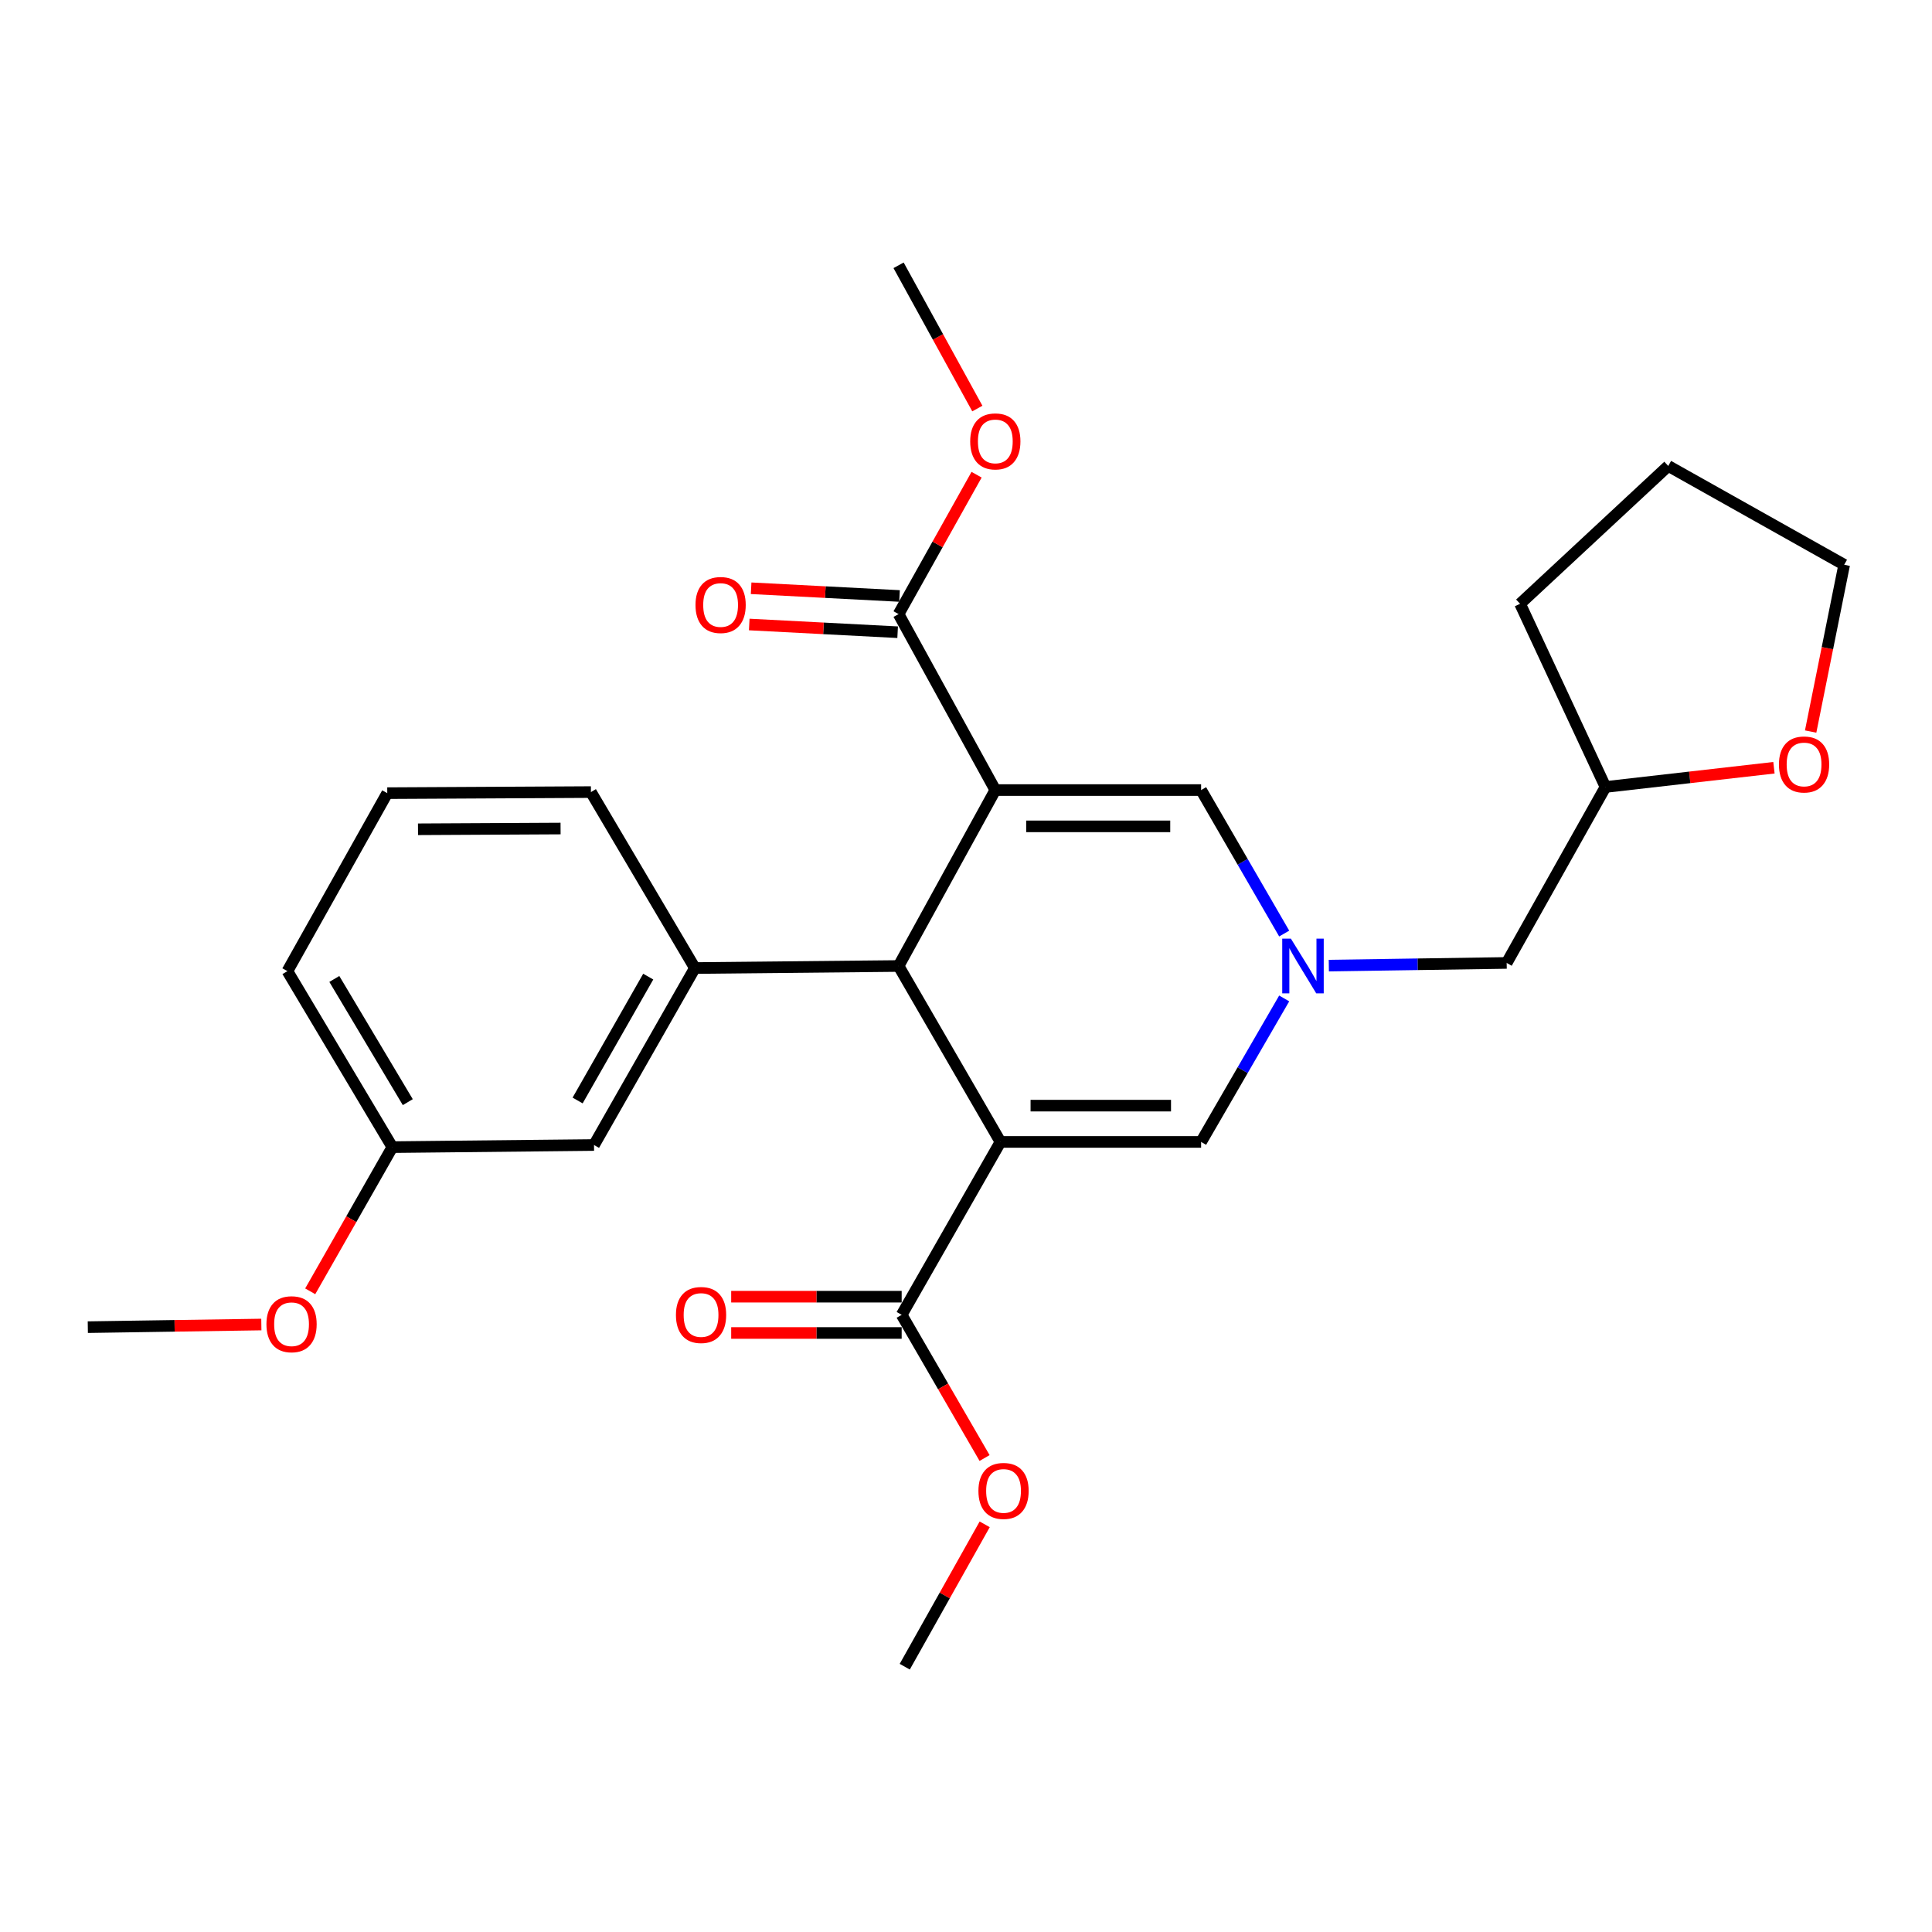 <?xml version='1.0' encoding='iso-8859-1'?>
<svg version='1.1' baseProfile='full'
              xmlns='http://www.w3.org/2000/svg'
                      xmlns:rdkit='http://www.rdkit.org/xml'
                      xmlns:xlink='http://www.w3.org/1999/xlink'
                  xml:space='preserve'
width='1000px' height='1000px' viewBox='0 0 1000 1000'>
<!-- END OF HEADER -->
<rect style='opacity:1.0;fill:#FFFFFF;stroke:none' width='1000' height='1000' x='0' y='0'> </rect>
<path class='bond-1' d='M 515.173,408.939 L 465.103,500' style='fill:none;fill-rule:evenodd;stroke:#000000;stroke-width:6px;stroke-linecap:butt;stroke-linejoin:miter;stroke-opacity:1' />
<path class='bond-3' d='M 515.173,408.939 L 621.69,408.939' style='fill:none;fill-rule:evenodd;stroke:#000000;stroke-width:6px;stroke-linecap:butt;stroke-linejoin:miter;stroke-opacity:1' />
<path class='bond-3' d='M 531.151,427.723 L 605.713,427.723' style='fill:none;fill-rule:evenodd;stroke:#000000;stroke-width:6px;stroke-linecap:butt;stroke-linejoin:miter;stroke-opacity:1' />
<path class='bond-6' d='M 515.173,408.939 L 465.103,317.856' style='fill:none;fill-rule:evenodd;stroke:#000000;stroke-width:6px;stroke-linecap:butt;stroke-linejoin:miter;stroke-opacity:1' />
<path class='bond-0' d='M 517.845,591.061 L 465.103,500' style='fill:none;fill-rule:evenodd;stroke:#000000;stroke-width:6px;stroke-linecap:butt;stroke-linejoin:miter;stroke-opacity:1' />
<path class='bond-5' d='M 517.845,591.061 L 466.7,680.558' style='fill:none;fill-rule:evenodd;stroke:#000000;stroke-width:6px;stroke-linecap:butt;stroke-linejoin:miter;stroke-opacity:1' />
<path class='bond-27' d='M 517.845,591.061 L 621.69,591.061' style='fill:none;fill-rule:evenodd;stroke:#000000;stroke-width:6px;stroke-linecap:butt;stroke-linejoin:miter;stroke-opacity:1' />
<path class='bond-27' d='M 533.422,572.277 L 606.113,572.277' style='fill:none;fill-rule:evenodd;stroke:#000000;stroke-width:6px;stroke-linecap:butt;stroke-linejoin:miter;stroke-opacity:1' />
<path class='bond-7' d='M 465.103,500 L 359.672,501.054' style='fill:none;fill-rule:evenodd;stroke:#000000;stroke-width:6px;stroke-linecap:butt;stroke-linejoin:miter;stroke-opacity:1' />
<path class='bond-2' d='M 664.698,483.209 L 643.194,446.074' style='fill:none;fill-rule:evenodd;stroke:#0000FF;stroke-width:6px;stroke-linecap:butt;stroke-linejoin:miter;stroke-opacity:1' />
<path class='bond-2' d='M 643.194,446.074 L 621.69,408.939' style='fill:none;fill-rule:evenodd;stroke:#000000;stroke-width:6px;stroke-linecap:butt;stroke-linejoin:miter;stroke-opacity:1' />
<path class='bond-4' d='M 664.698,516.791 L 643.194,553.926' style='fill:none;fill-rule:evenodd;stroke:#0000FF;stroke-width:6px;stroke-linecap:butt;stroke-linejoin:miter;stroke-opacity:1' />
<path class='bond-4' d='M 643.194,553.926 L 621.69,591.061' style='fill:none;fill-rule:evenodd;stroke:#000000;stroke-width:6px;stroke-linecap:butt;stroke-linejoin:miter;stroke-opacity:1' />
<path class='bond-11' d='M 687.797,499.799 L 733.825,499.106' style='fill:none;fill-rule:evenodd;stroke:#0000FF;stroke-width:6px;stroke-linecap:butt;stroke-linejoin:miter;stroke-opacity:1' />
<path class='bond-11' d='M 733.825,499.106 L 779.853,498.414' style='fill:none;fill-rule:evenodd;stroke:#000000;stroke-width:6px;stroke-linecap:butt;stroke-linejoin:miter;stroke-opacity:1' />
<path class='bond-9' d='M 466.7,671.165 L 422.58,671.165' style='fill:none;fill-rule:evenodd;stroke:#000000;stroke-width:6px;stroke-linecap:butt;stroke-linejoin:miter;stroke-opacity:1' />
<path class='bond-9' d='M 422.58,671.165 L 378.461,671.165' style='fill:none;fill-rule:evenodd;stroke:#FF0000;stroke-width:6px;stroke-linecap:butt;stroke-linejoin:miter;stroke-opacity:1' />
<path class='bond-9' d='M 466.7,689.95 L 422.58,689.95' style='fill:none;fill-rule:evenodd;stroke:#000000;stroke-width:6px;stroke-linecap:butt;stroke-linejoin:miter;stroke-opacity:1' />
<path class='bond-9' d='M 422.58,689.95 L 378.461,689.95' style='fill:none;fill-rule:evenodd;stroke:#FF0000;stroke-width:6px;stroke-linecap:butt;stroke-linejoin:miter;stroke-opacity:1' />
<path class='bond-14' d='M 466.7,680.558 L 488.158,717.613' style='fill:none;fill-rule:evenodd;stroke:#000000;stroke-width:6px;stroke-linecap:butt;stroke-linejoin:miter;stroke-opacity:1' />
<path class='bond-14' d='M 488.158,717.613 L 509.615,754.668' style='fill:none;fill-rule:evenodd;stroke:#FF0000;stroke-width:6px;stroke-linecap:butt;stroke-linejoin:miter;stroke-opacity:1' />
<path class='bond-10' d='M 465.591,308.477 L 427.186,306.48' style='fill:none;fill-rule:evenodd;stroke:#000000;stroke-width:6px;stroke-linecap:butt;stroke-linejoin:miter;stroke-opacity:1' />
<path class='bond-10' d='M 427.186,306.48 L 388.781,304.483' style='fill:none;fill-rule:evenodd;stroke:#FF0000;stroke-width:6px;stroke-linecap:butt;stroke-linejoin:miter;stroke-opacity:1' />
<path class='bond-10' d='M 464.615,327.236 L 426.211,325.239' style='fill:none;fill-rule:evenodd;stroke:#000000;stroke-width:6px;stroke-linecap:butt;stroke-linejoin:miter;stroke-opacity:1' />
<path class='bond-10' d='M 426.211,325.239 L 387.806,323.242' style='fill:none;fill-rule:evenodd;stroke:#FF0000;stroke-width:6px;stroke-linecap:butt;stroke-linejoin:miter;stroke-opacity:1' />
<path class='bond-13' d='M 465.103,317.856 L 485.291,281.78' style='fill:none;fill-rule:evenodd;stroke:#000000;stroke-width:6px;stroke-linecap:butt;stroke-linejoin:miter;stroke-opacity:1' />
<path class='bond-13' d='M 485.291,281.78 L 505.479,245.704' style='fill:none;fill-rule:evenodd;stroke:#FF0000;stroke-width:6px;stroke-linecap:butt;stroke-linejoin:miter;stroke-opacity:1' />
<path class='bond-8' d='M 359.672,501.054 L 307.462,592.658' style='fill:none;fill-rule:evenodd;stroke:#000000;stroke-width:6px;stroke-linecap:butt;stroke-linejoin:miter;stroke-opacity:1' />
<path class='bond-8' d='M 335.521,505.493 L 298.974,569.616' style='fill:none;fill-rule:evenodd;stroke:#000000;stroke-width:6px;stroke-linecap:butt;stroke-linejoin:miter;stroke-opacity:1' />
<path class='bond-17' d='M 359.672,501.054 L 305.866,409.982' style='fill:none;fill-rule:evenodd;stroke:#000000;stroke-width:6px;stroke-linecap:butt;stroke-linejoin:miter;stroke-opacity:1' />
<path class='bond-15' d='M 307.462,592.658 L 203.085,593.754' style='fill:none;fill-rule:evenodd;stroke:#000000;stroke-width:6px;stroke-linecap:butt;stroke-linejoin:miter;stroke-opacity:1' />
<path class='bond-16' d='M 779.853,498.414 L 830.998,407.342' style='fill:none;fill-rule:evenodd;stroke:#000000;stroke-width:6px;stroke-linecap:butt;stroke-linejoin:miter;stroke-opacity:1' />
<path class='bond-12' d='M 918.192,397.382 L 874.595,402.362' style='fill:none;fill-rule:evenodd;stroke:#FF0000;stroke-width:6px;stroke-linecap:butt;stroke-linejoin:miter;stroke-opacity:1' />
<path class='bond-12' d='M 874.595,402.362 L 830.998,407.342' style='fill:none;fill-rule:evenodd;stroke:#000000;stroke-width:6px;stroke-linecap:butt;stroke-linejoin:miter;stroke-opacity:1' />
<path class='bond-20' d='M 937.187,378.648 L 945.866,335.484' style='fill:none;fill-rule:evenodd;stroke:#FF0000;stroke-width:6px;stroke-linecap:butt;stroke-linejoin:miter;stroke-opacity:1' />
<path class='bond-20' d='M 945.866,335.484 L 954.545,292.32' style='fill:none;fill-rule:evenodd;stroke:#000000;stroke-width:6px;stroke-linecap:butt;stroke-linejoin:miter;stroke-opacity:1' />
<path class='bond-23' d='M 505.871,211.463 L 485.487,174.391' style='fill:none;fill-rule:evenodd;stroke:#FF0000;stroke-width:6px;stroke-linecap:butt;stroke-linejoin:miter;stroke-opacity:1' />
<path class='bond-23' d='M 485.487,174.391 L 465.103,137.32' style='fill:none;fill-rule:evenodd;stroke:#000000;stroke-width:6px;stroke-linecap:butt;stroke-linejoin:miter;stroke-opacity:1' />
<path class='bond-22' d='M 509.677,788.99 L 488.987,825.835' style='fill:none;fill-rule:evenodd;stroke:#FF0000;stroke-width:6px;stroke-linecap:butt;stroke-linejoin:miter;stroke-opacity:1' />
<path class='bond-22' d='M 488.987,825.835 L 468.297,862.68' style='fill:none;fill-rule:evenodd;stroke:#000000;stroke-width:6px;stroke-linecap:butt;stroke-linejoin:miter;stroke-opacity:1' />
<path class='bond-18' d='M 203.085,593.754 L 181.826,631.068' style='fill:none;fill-rule:evenodd;stroke:#000000;stroke-width:6px;stroke-linecap:butt;stroke-linejoin:miter;stroke-opacity:1' />
<path class='bond-18' d='M 181.826,631.068 L 160.567,668.382' style='fill:none;fill-rule:evenodd;stroke:#FF0000;stroke-width:6px;stroke-linecap:butt;stroke-linejoin:miter;stroke-opacity:1' />
<path class='bond-28' d='M 203.085,593.754 L 148.767,502.661' style='fill:none;fill-rule:evenodd;stroke:#000000;stroke-width:6px;stroke-linecap:butt;stroke-linejoin:miter;stroke-opacity:1' />
<path class='bond-28' d='M 211.071,570.47 L 173.049,506.705' style='fill:none;fill-rule:evenodd;stroke:#000000;stroke-width:6px;stroke-linecap:butt;stroke-linejoin:miter;stroke-opacity:1' />
<path class='bond-25' d='M 830.998,407.342 L 786.792,312.524' style='fill:none;fill-rule:evenodd;stroke:#000000;stroke-width:6px;stroke-linecap:butt;stroke-linejoin:miter;stroke-opacity:1' />
<path class='bond-19' d='M 305.866,409.982 L 200.445,410.535' style='fill:none;fill-rule:evenodd;stroke:#000000;stroke-width:6px;stroke-linecap:butt;stroke-linejoin:miter;stroke-opacity:1' />
<path class='bond-19' d='M 290.151,428.849 L 216.356,429.236' style='fill:none;fill-rule:evenodd;stroke:#000000;stroke-width:6px;stroke-linecap:butt;stroke-linejoin:miter;stroke-opacity:1' />
<path class='bond-24' d='M 135.27,685.574 L 90.362,686.254' style='fill:none;fill-rule:evenodd;stroke:#FF0000;stroke-width:6px;stroke-linecap:butt;stroke-linejoin:miter;stroke-opacity:1' />
<path class='bond-24' d='M 90.362,686.254 L 45.455,686.934' style='fill:none;fill-rule:evenodd;stroke:#000000;stroke-width:6px;stroke-linecap:butt;stroke-linejoin:miter;stroke-opacity:1' />
<path class='bond-21' d='M 200.445,410.535 L 148.767,502.661' style='fill:none;fill-rule:evenodd;stroke:#000000;stroke-width:6px;stroke-linecap:butt;stroke-linejoin:miter;stroke-opacity:1' />
<path class='bond-29' d='M 954.545,292.32 L 863.484,241.175' style='fill:none;fill-rule:evenodd;stroke:#000000;stroke-width:6px;stroke-linecap:butt;stroke-linejoin:miter;stroke-opacity:1' />
<path class='bond-26' d='M 786.792,312.524 L 863.484,241.175' style='fill:none;fill-rule:evenodd;stroke:#000000;stroke-width:6px;stroke-linecap:butt;stroke-linejoin:miter;stroke-opacity:1' />
<path  class='atom-3' d='M 668.161 485.84
L 677.441 500.84
Q 678.361 502.32, 679.841 505
Q 681.321 507.68, 681.401 507.84
L 681.401 485.84
L 685.161 485.84
L 685.161 514.16
L 681.281 514.16
L 671.321 497.76
Q 670.161 495.84, 668.921 493.64
Q 667.721 491.44, 667.361 490.76
L 667.361 514.16
L 663.681 514.16
L 663.681 485.84
L 668.161 485.84
' fill='#0000FF'/>
<path  class='atom-10' d='M 349.865 680.638
Q 349.865 673.838, 353.225 670.038
Q 356.585 666.238, 362.865 666.238
Q 369.145 666.238, 372.505 670.038
Q 375.865 673.838, 375.865 680.638
Q 375.865 687.518, 372.465 691.438
Q 369.065 695.318, 362.865 695.318
Q 356.625 695.318, 353.225 691.438
Q 349.865 687.558, 349.865 680.638
M 362.865 692.118
Q 367.185 692.118, 369.505 689.238
Q 371.865 686.318, 371.865 680.638
Q 371.865 675.078, 369.505 672.278
Q 367.185 669.438, 362.865 669.438
Q 358.545 669.438, 356.185 672.238
Q 353.865 675.038, 353.865 680.638
Q 353.865 686.358, 356.185 689.238
Q 358.545 692.118, 362.865 692.118
' fill='#FF0000'/>
<path  class='atom-11' d='M 359.988 313.146
Q 359.988 306.346, 363.348 302.546
Q 366.708 298.746, 372.988 298.746
Q 379.268 298.746, 382.628 302.546
Q 385.988 306.346, 385.988 313.146
Q 385.988 320.026, 382.588 323.946
Q 379.188 327.826, 372.988 327.826
Q 366.748 327.826, 363.348 323.946
Q 359.988 320.066, 359.988 313.146
M 372.988 324.626
Q 377.308 324.626, 379.628 321.746
Q 381.988 318.826, 381.988 313.146
Q 381.988 307.586, 379.628 304.786
Q 377.308 301.946, 372.988 301.946
Q 368.668 301.946, 366.308 304.746
Q 363.988 307.546, 363.988 313.146
Q 363.988 318.866, 366.308 321.746
Q 368.668 324.626, 372.988 324.626
' fill='#FF0000'/>
<path  class='atom-13' d='M 920.779 395.682
Q 920.779 388.882, 924.139 385.082
Q 927.499 381.282, 933.779 381.282
Q 940.059 381.282, 943.419 385.082
Q 946.779 388.882, 946.779 395.682
Q 946.779 402.562, 943.379 406.482
Q 939.979 410.362, 933.779 410.362
Q 927.539 410.362, 924.139 406.482
Q 920.779 402.602, 920.779 395.682
M 933.779 407.162
Q 938.099 407.162, 940.419 404.282
Q 942.779 401.362, 942.779 395.682
Q 942.779 390.122, 940.419 387.322
Q 938.099 384.482, 933.779 384.482
Q 929.459 384.482, 927.099 387.282
Q 924.779 390.082, 924.779 395.682
Q 924.779 401.402, 927.099 404.282
Q 929.459 407.162, 933.779 407.162
' fill='#FF0000'/>
<path  class='atom-14' d='M 502.173 228.461
Q 502.173 221.661, 505.533 217.861
Q 508.893 214.061, 515.173 214.061
Q 521.453 214.061, 524.813 217.861
Q 528.173 221.661, 528.173 228.461
Q 528.173 235.341, 524.773 239.261
Q 521.373 243.141, 515.173 243.141
Q 508.933 243.141, 505.533 239.261
Q 502.173 235.381, 502.173 228.461
M 515.173 239.941
Q 519.493 239.941, 521.813 237.061
Q 524.173 234.141, 524.173 228.461
Q 524.173 222.901, 521.813 220.101
Q 519.493 217.261, 515.173 217.261
Q 510.853 217.261, 508.493 220.061
Q 506.173 222.861, 506.173 228.461
Q 506.173 234.181, 508.493 237.061
Q 510.853 239.941, 515.173 239.941
' fill='#FF0000'/>
<path  class='atom-15' d='M 506.431 771.699
Q 506.431 764.899, 509.791 761.099
Q 513.151 757.299, 519.431 757.299
Q 525.711 757.299, 529.071 761.099
Q 532.431 764.899, 532.431 771.699
Q 532.431 778.579, 529.031 782.499
Q 525.631 786.379, 519.431 786.379
Q 513.191 786.379, 509.791 782.499
Q 506.431 778.619, 506.431 771.699
M 519.431 783.179
Q 523.751 783.179, 526.071 780.299
Q 528.431 777.379, 528.431 771.699
Q 528.431 766.139, 526.071 763.339
Q 523.751 760.499, 519.431 760.499
Q 515.111 760.499, 512.751 763.299
Q 510.431 766.099, 510.431 771.699
Q 510.431 777.419, 512.751 780.299
Q 515.111 783.179, 519.431 783.179
' fill='#FF0000'/>
<path  class='atom-19' d='M 137.907 685.417
Q 137.907 678.617, 141.267 674.817
Q 144.627 671.017, 150.907 671.017
Q 157.187 671.017, 160.547 674.817
Q 163.907 678.617, 163.907 685.417
Q 163.907 692.297, 160.507 696.217
Q 157.107 700.097, 150.907 700.097
Q 144.667 700.097, 141.267 696.217
Q 137.907 692.337, 137.907 685.417
M 150.907 696.897
Q 155.227 696.897, 157.547 694.017
Q 159.907 691.097, 159.907 685.417
Q 159.907 679.857, 157.547 677.057
Q 155.227 674.217, 150.907 674.217
Q 146.587 674.217, 144.227 677.017
Q 141.907 679.817, 141.907 685.417
Q 141.907 691.137, 144.227 694.017
Q 146.587 696.897, 150.907 696.897
' fill='#FF0000'/>
</svg>

